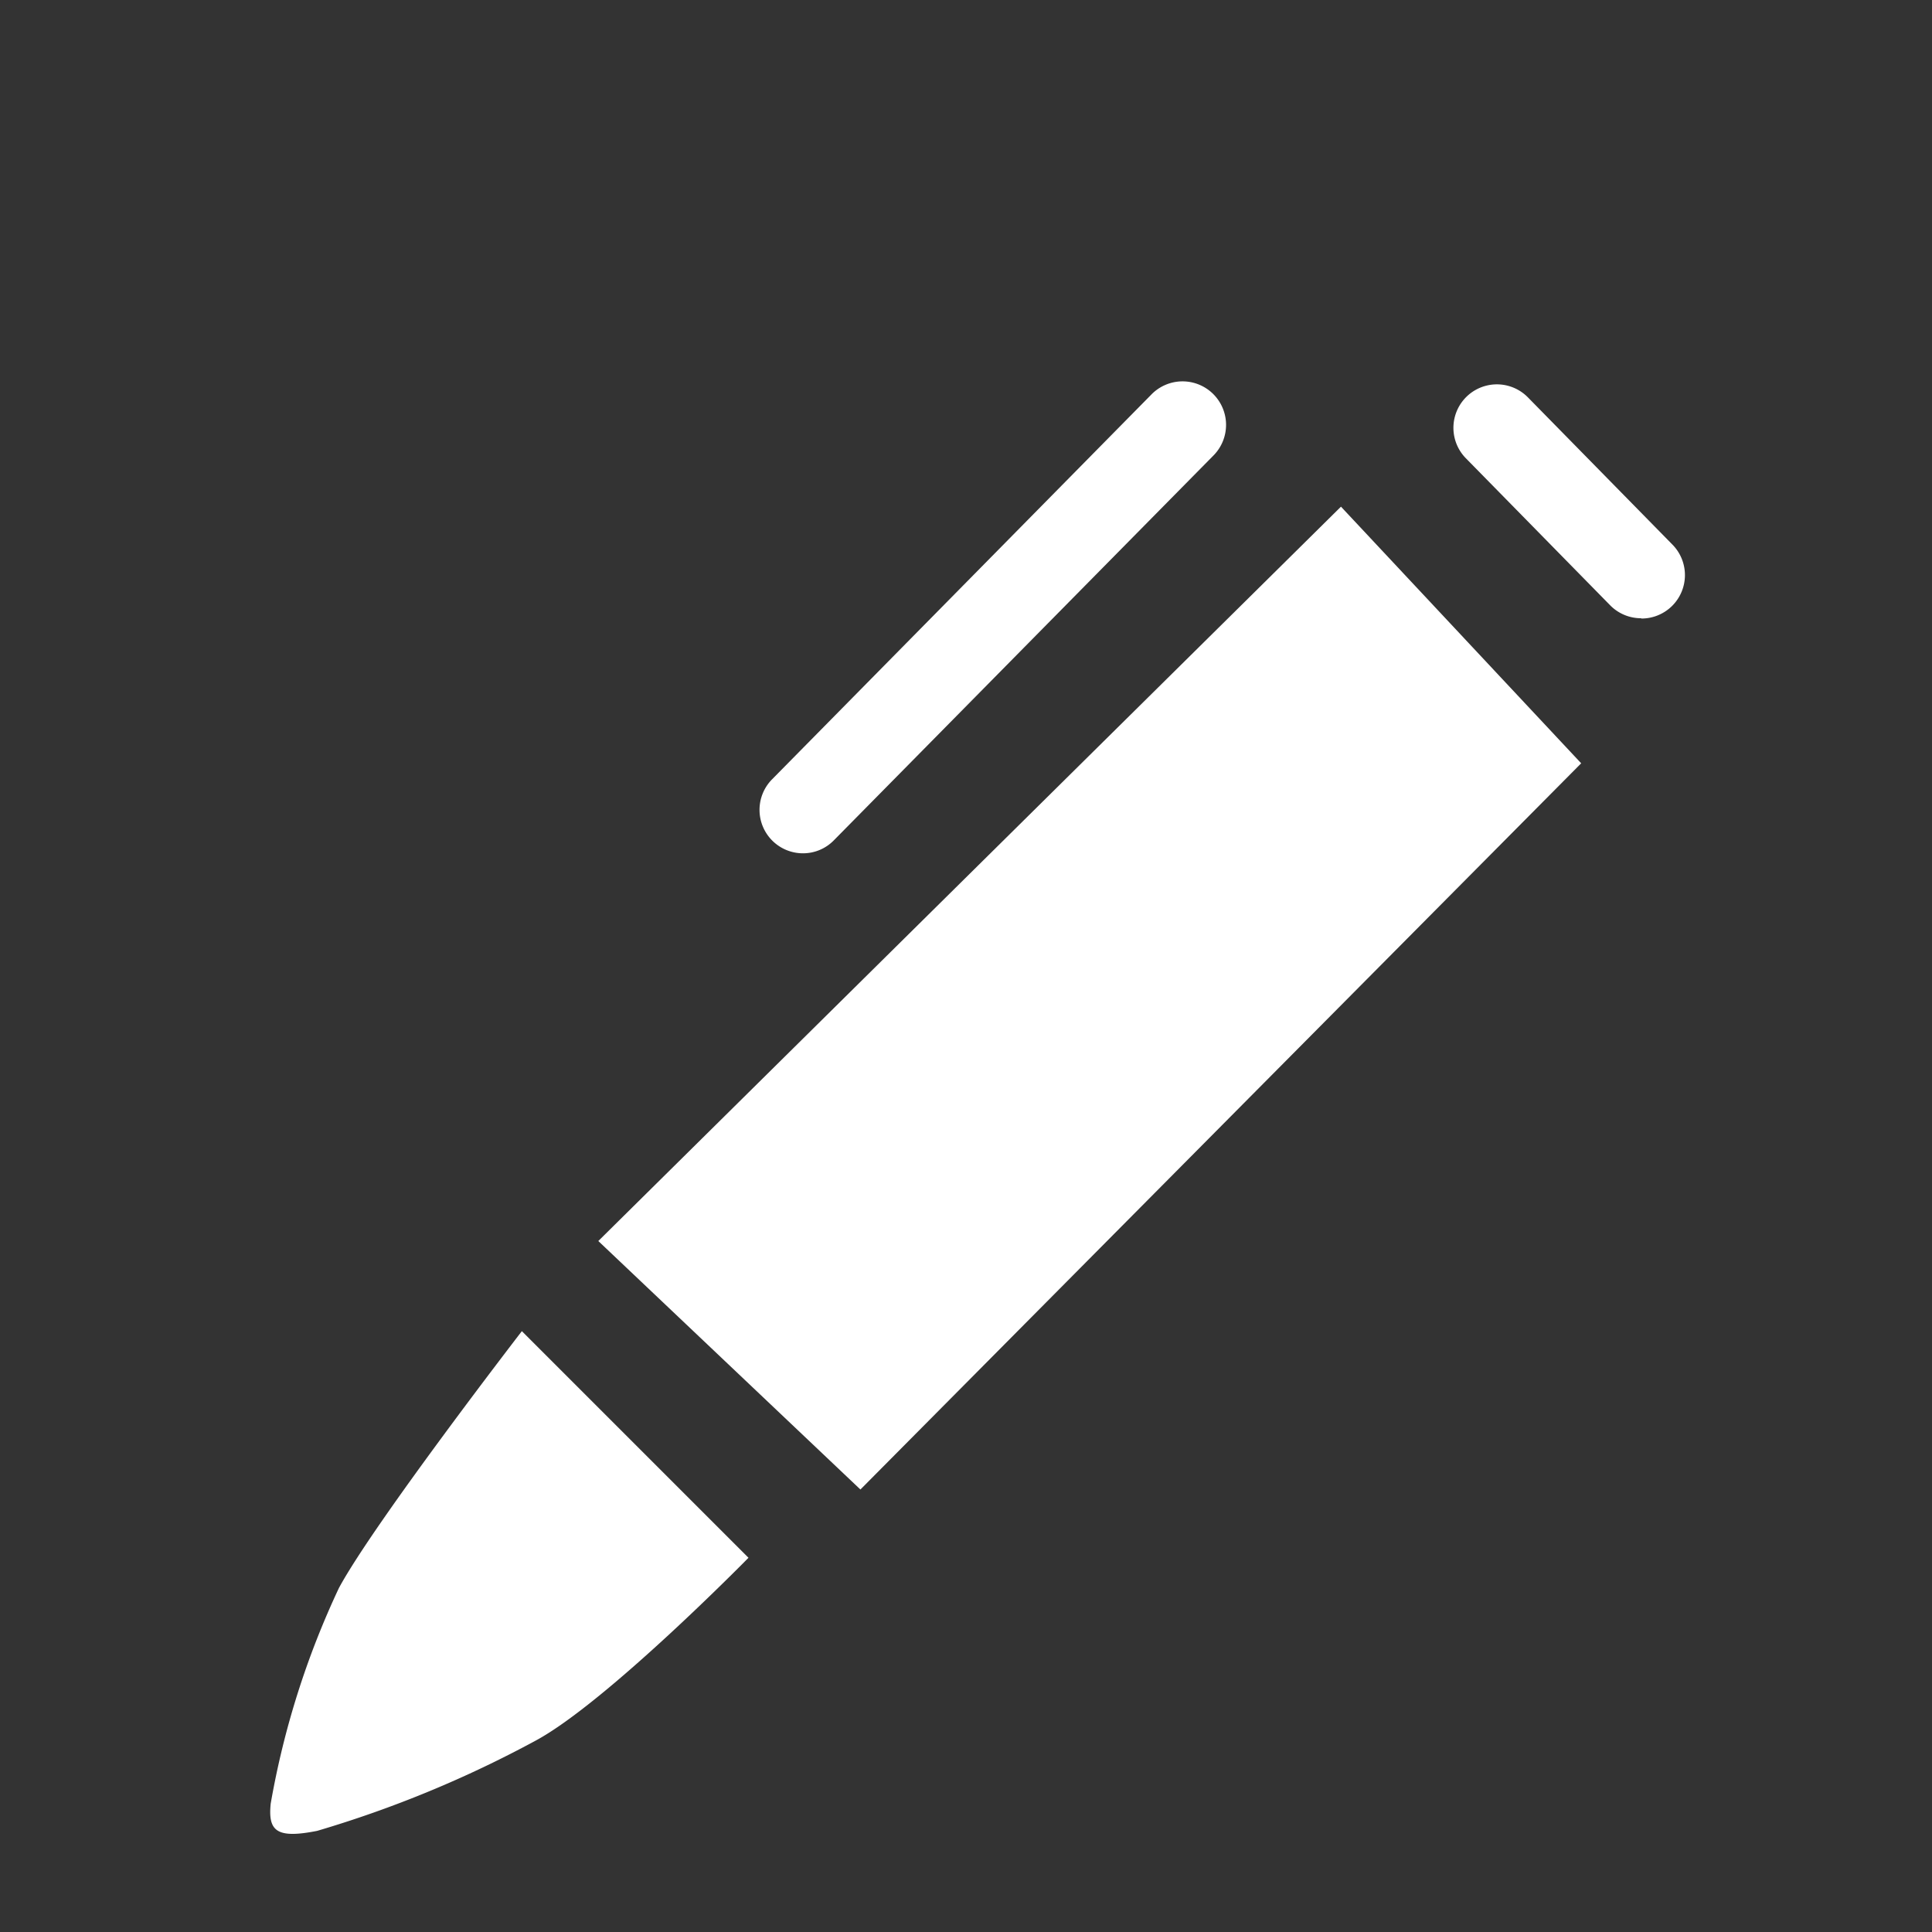 <svg height="21.167mm" viewBox="0 0 60 60" width="21.167mm" xmlns="http://www.w3.org/2000/svg"><rect x="0" y="0" width="60" height="60" fill="#333333" stroke="none"/><path d="m0 0h60v60h-60z" fill="none" opacity=".7"/><g fill="#fff"><path d="m24.941 26.5a1.349 1.349 0 0 1 -.961-2.3l11.784-11.955a1.35 1.35 0 0 1 1.922 1.9l-11.786 11.948a1.338 1.338 0 0 1 -.959.407z"/><path d="m50.971 19.2a1.343 1.343 0 0 1 -.964-.4l-4.493-4.578a1.35 1.35 0 0 1 1.927-1.891l4.494 4.578a1.349 1.349 0 0 1 -.964 2.3z"/><path d="m49.105 23.705-7.46-7.97-23.064 22.806 8.14 7.717z"/><path d="m23.245 48.378-7.038-7.038s-4.579 5.937-5.679 7.972a26.348 26.348 0 0 0 -2.121 6.7c-.085.847.17 1.1 1.443.847a35.109 35.109 0 0 0 6.781-2.8c2.206-1.187 6.614-5.681 6.614-5.681z"/></g></svg>